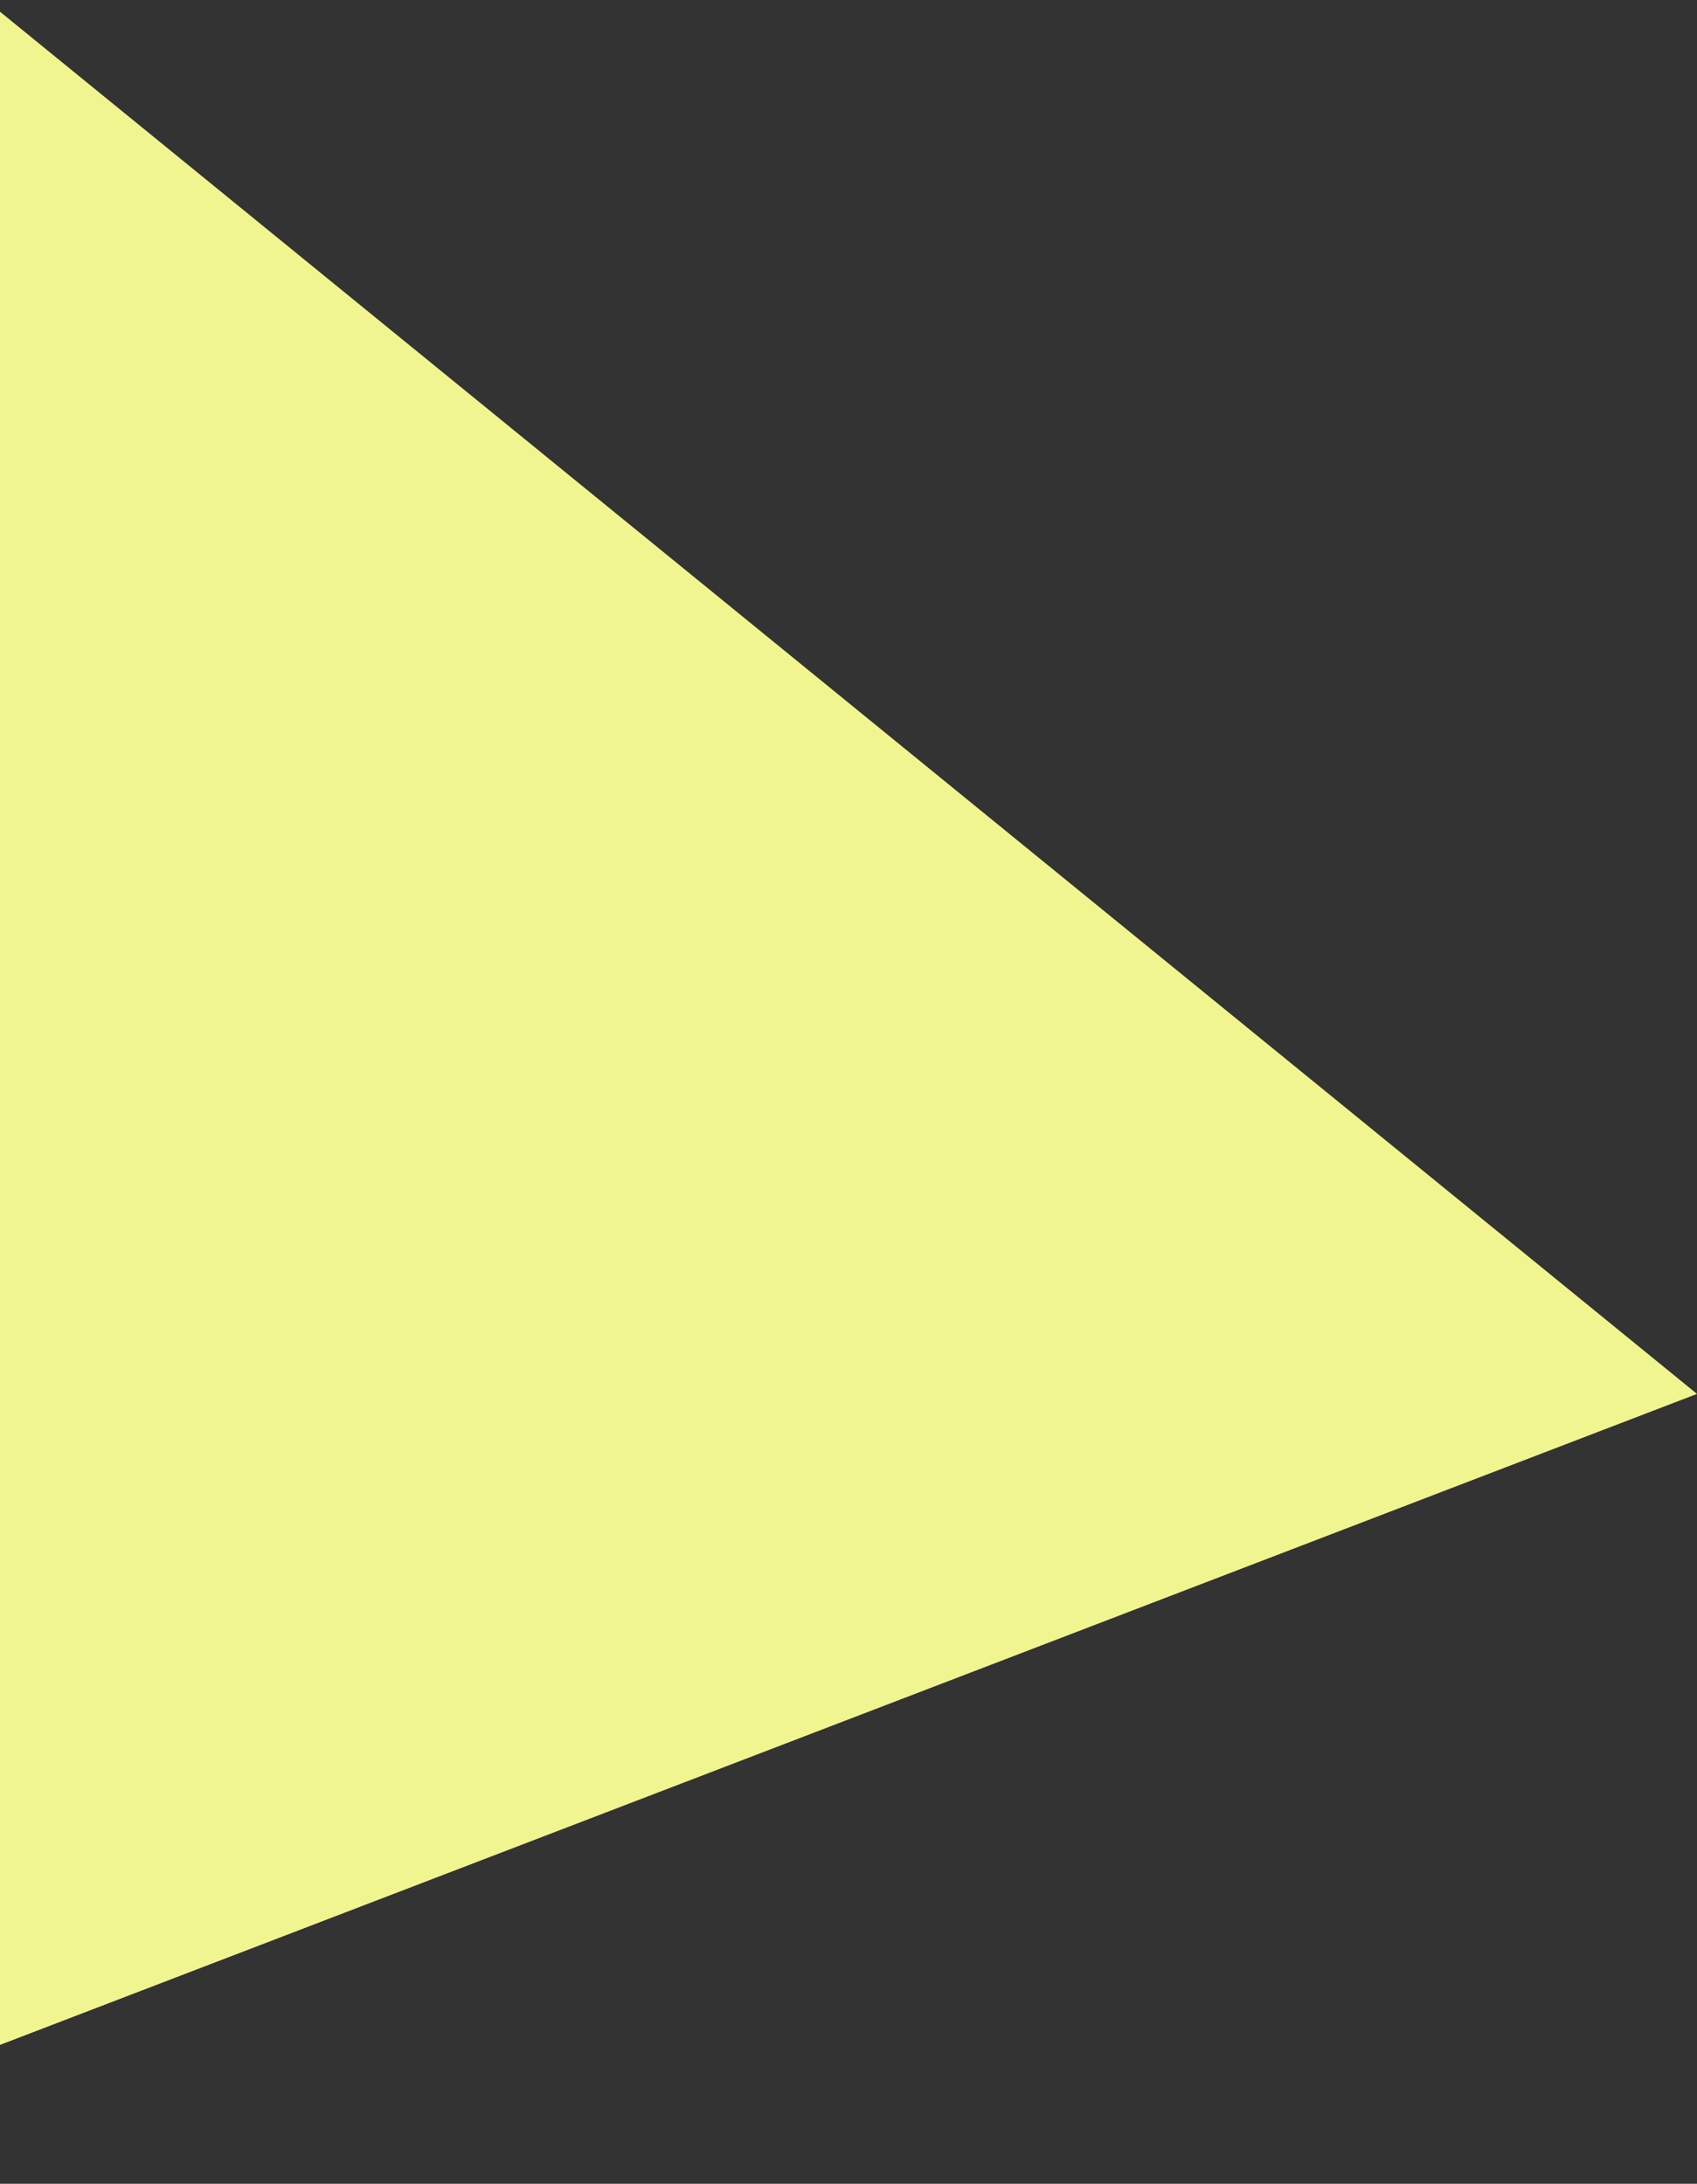 <svg width="150" height="193" viewBox="0 0 150 193" fill="none" xmlns="http://www.w3.org/2000/svg">
<rect x="0" y="0" width="150" height="193" fill="#333333" stroke="none"/>
<path id="top-left-vector" d="M-1.272 0L150 123.193L-32 193L-1.272 0Z" fill="#F1F58F"/>
</svg>
